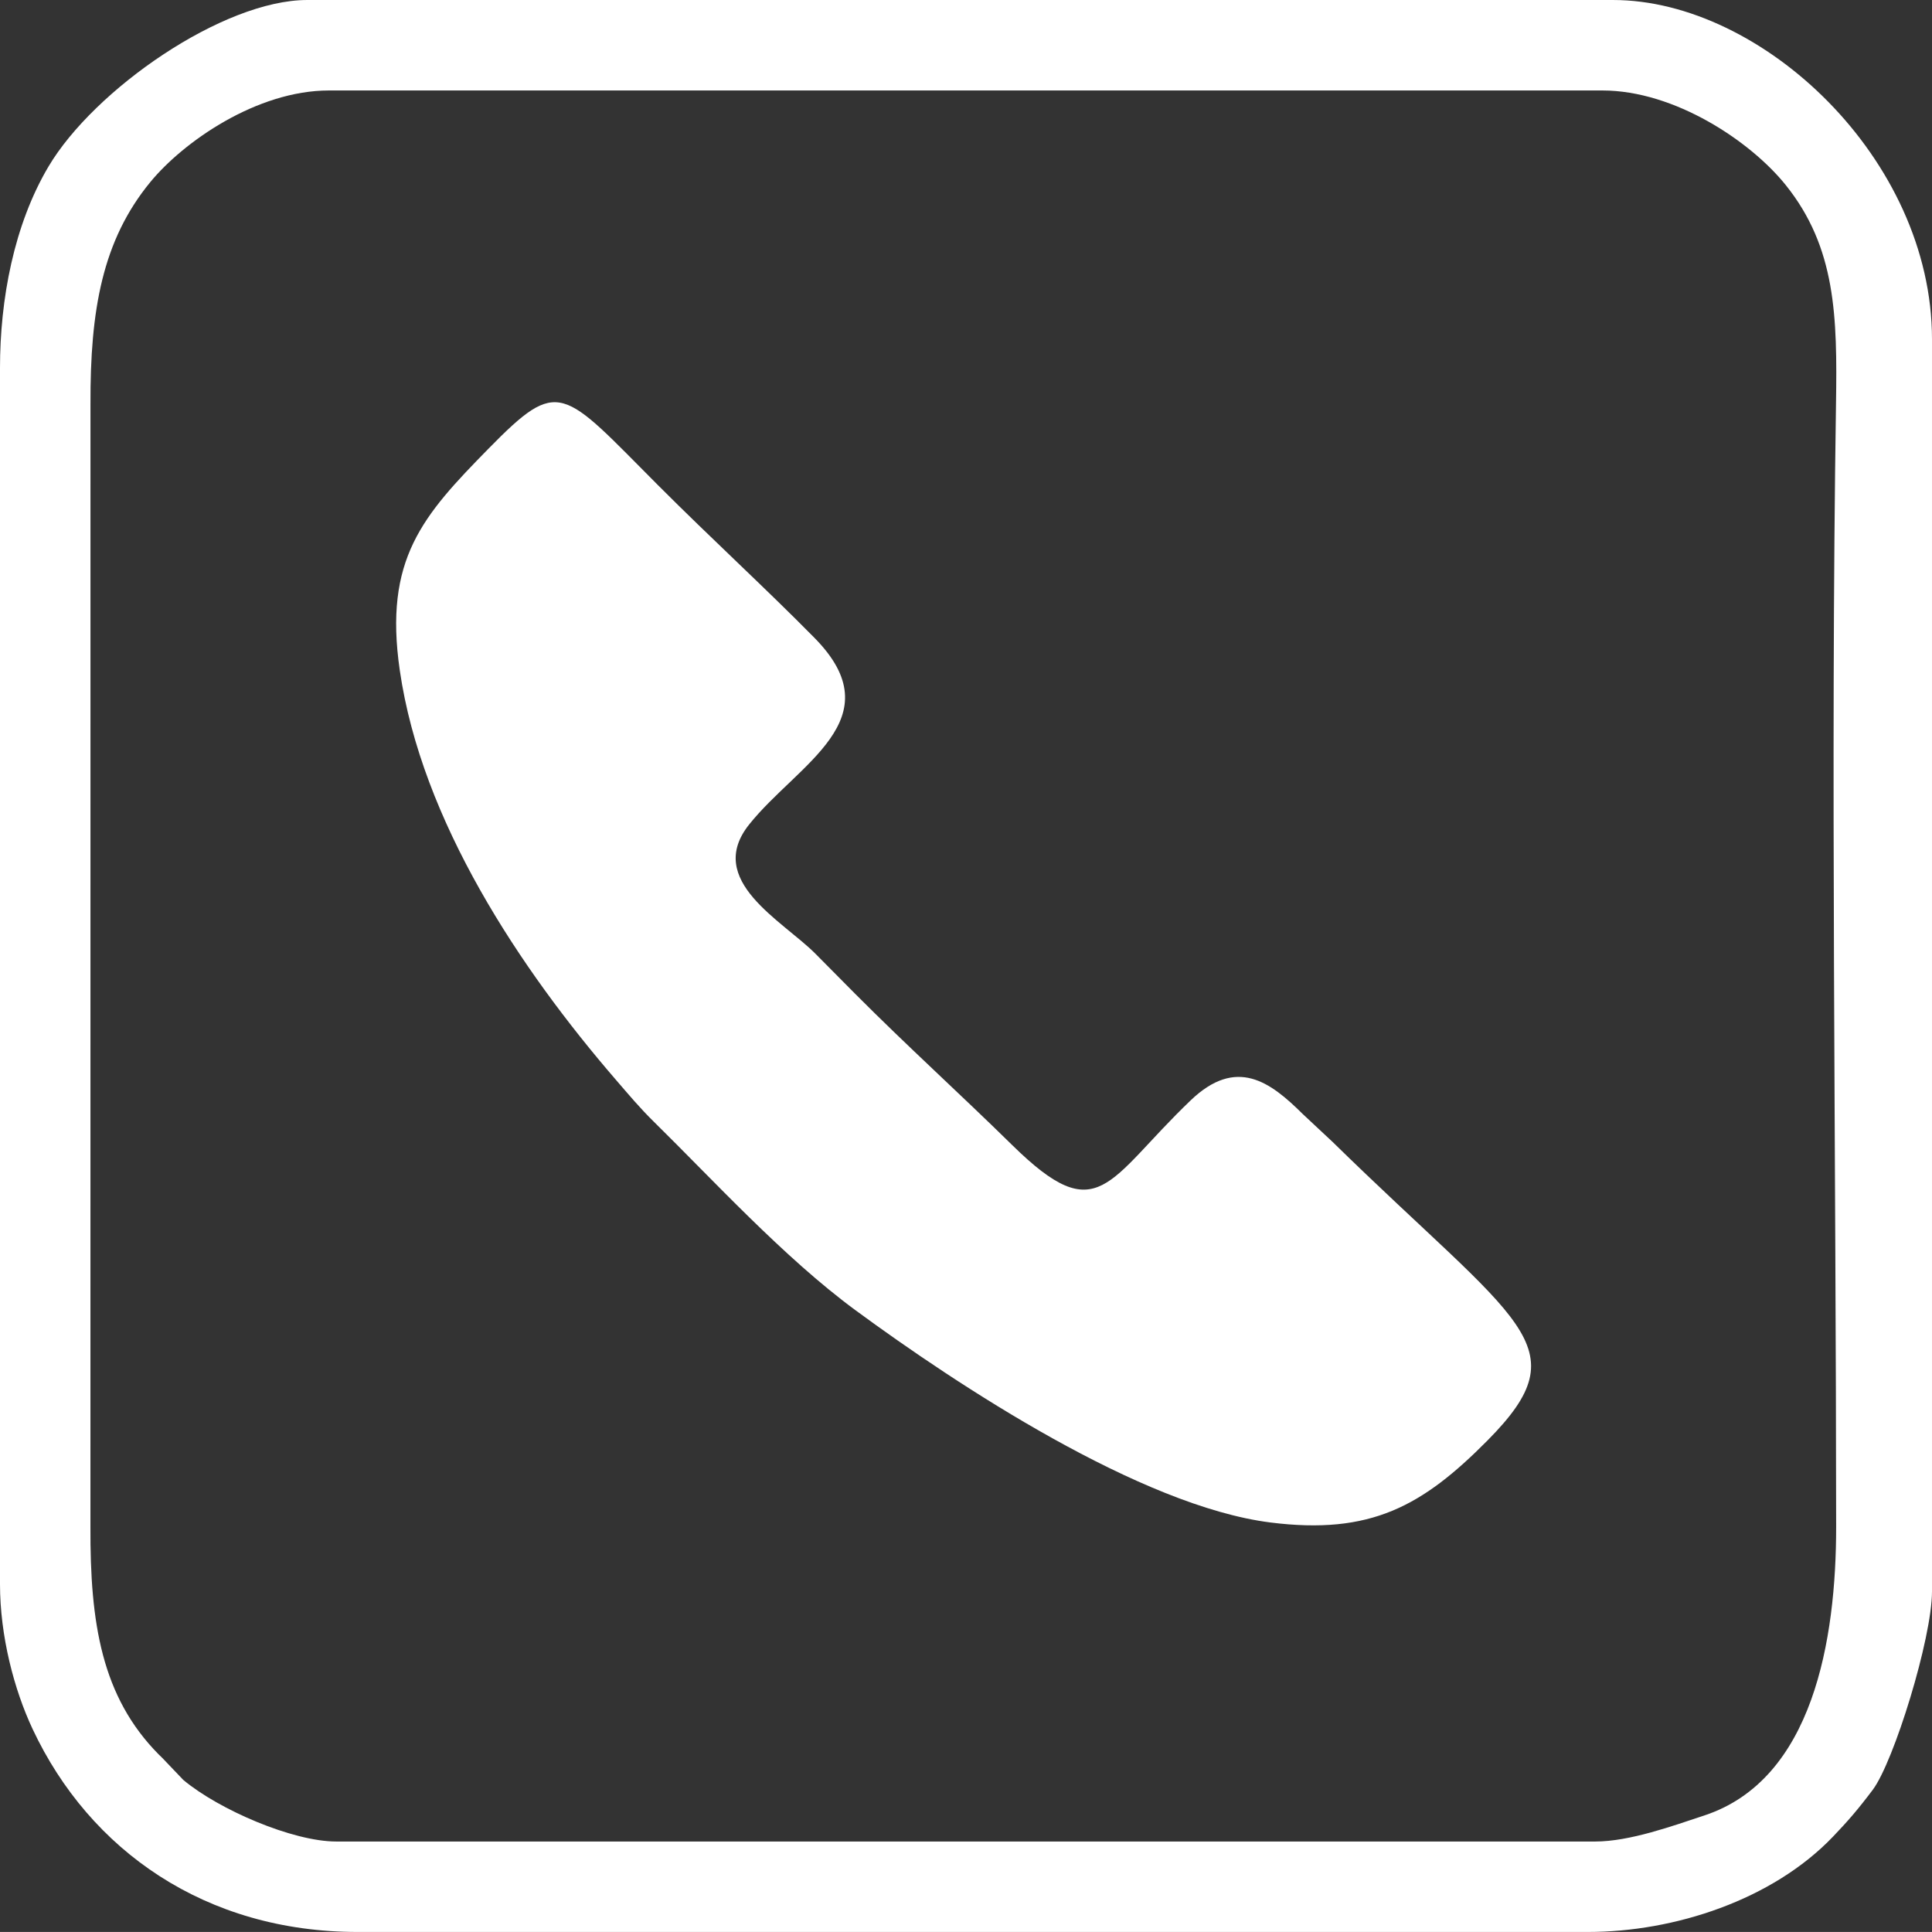 <?xml version="1.0" encoding="UTF-8" standalone="no"?><svg xmlns="http://www.w3.org/2000/svg" xmlns:xlink="http://www.w3.org/1999/xlink" clip-rule="evenodd" fill="#ffffff" fill-rule="evenodd" height="34849.4" image-rendering="optimizeQuality" preserveAspectRatio="xMidYMid meet" shape-rendering="geometricPrecision" text-rendering="geometricPrecision" version="1" viewBox="-0.0 -0.0 34850.1 34849.4" width="34850.1" zoomAndPan="magnify"><rect x="-0.0" y="-0.0" width="34850.1" height="34849.4" fill="#333333" stroke="none"/><g><g id="change1_1"><path d="M6062.7 33217.8c-779.671,0 -2111.47,-571.406 -2756.56,-1111.06l-378.477 -396.548c-18.58,-19.089 -47.023,-44.987 -65.731,-63.886 -1027.96,-1039.67 -1238.39,-2365.93 -1230.69,-4108.65l0.764 -20249c-6.172,-1695.89 215.073,-2951.4 1077.85,-4002.52 598.131,-728.766 1923.12,-1654.15 3223.1,-1654.15l22971 -0.064c1311.63,0 2680.07,923.731 3307.54,1705.95 907.633,1131.04 930.858,2376.11 906.933,3945.5 -98.819,6474.77 0.573,13689.8 2.736,20253.4 0.827,2042.81 -415.383,4563.04 -2377,5210.74 -570.643,188.475 -1345.22,470.36 -1970.02,470.36l-22711.5 -0.064zm-6062.7 -4642.77c0,935.821 253.888,1902.5 588.841,2615.42 1031.9,2196.22 3125.49,3658.91 5863.21,3658.91l22192.3 -0.064c1555.78,0 3326.18,-574.27 4422.35,-1721.92 266.868,-279.34 446.117,-484.995 714.385,-841.902 379.495,-504.976 1068.94,-2730.79 1068.94,-3580.58l0 -22584.4c0,-3254.66 -3064.85,-6120.41 -5751.42,-6120.41l-23555 -0.127c-1523.01,0 -3846.18,1615.91 -4669.18,3004.72 -624.538,1053.92 -874.481,2397.11 -874.481,3635.11l0 21935.2z"/><path d="M7211.3 12091.1c392.985,2712.33 2164.34,5381.85 3910.32,7400.67 218.445,252.488 415.001,489.513 678.434,748.173 1041.58,1022.93 2340.41,2444.58 3626.39,3390.64 1847.97,1359.35 5152.9,3536.99 7488.99,3832.24 1809.09,228.563 2744.66,-296.075 3918.27,-1481.01 1705.18,-1721.66 566.125,-2091.36 -2799,-5386.3l-537.3 -502.049c-584.769,-580.824 -1194.86,-1034.7 -2019.78,-244.979 -1517.34,1452.7 -1654.79,2343.02 -3216.93,809.195 -966.873,-949.565 -1882.14,-1773.78 -2839.72,-2735.69 -268.841,-270.05 -442.999,-447.453 -712.54,-718.712 -594.314,-597.94 -1998.97,-1320.41 -1196.52,-2328.89 872.317,-1096.36 2624.33,-1901.99 1180.86,-3367.35 -882.816,-896.561 -1862.48,-1791.85 -2824.39,-2756.11 -1735.47,-1739.54 -1773.4,-1965.05 -3055.75,-658.644 -1188.63,1211.03 -1892.26,1991.9 -1601.34,3998.83z"/></g></g></svg>